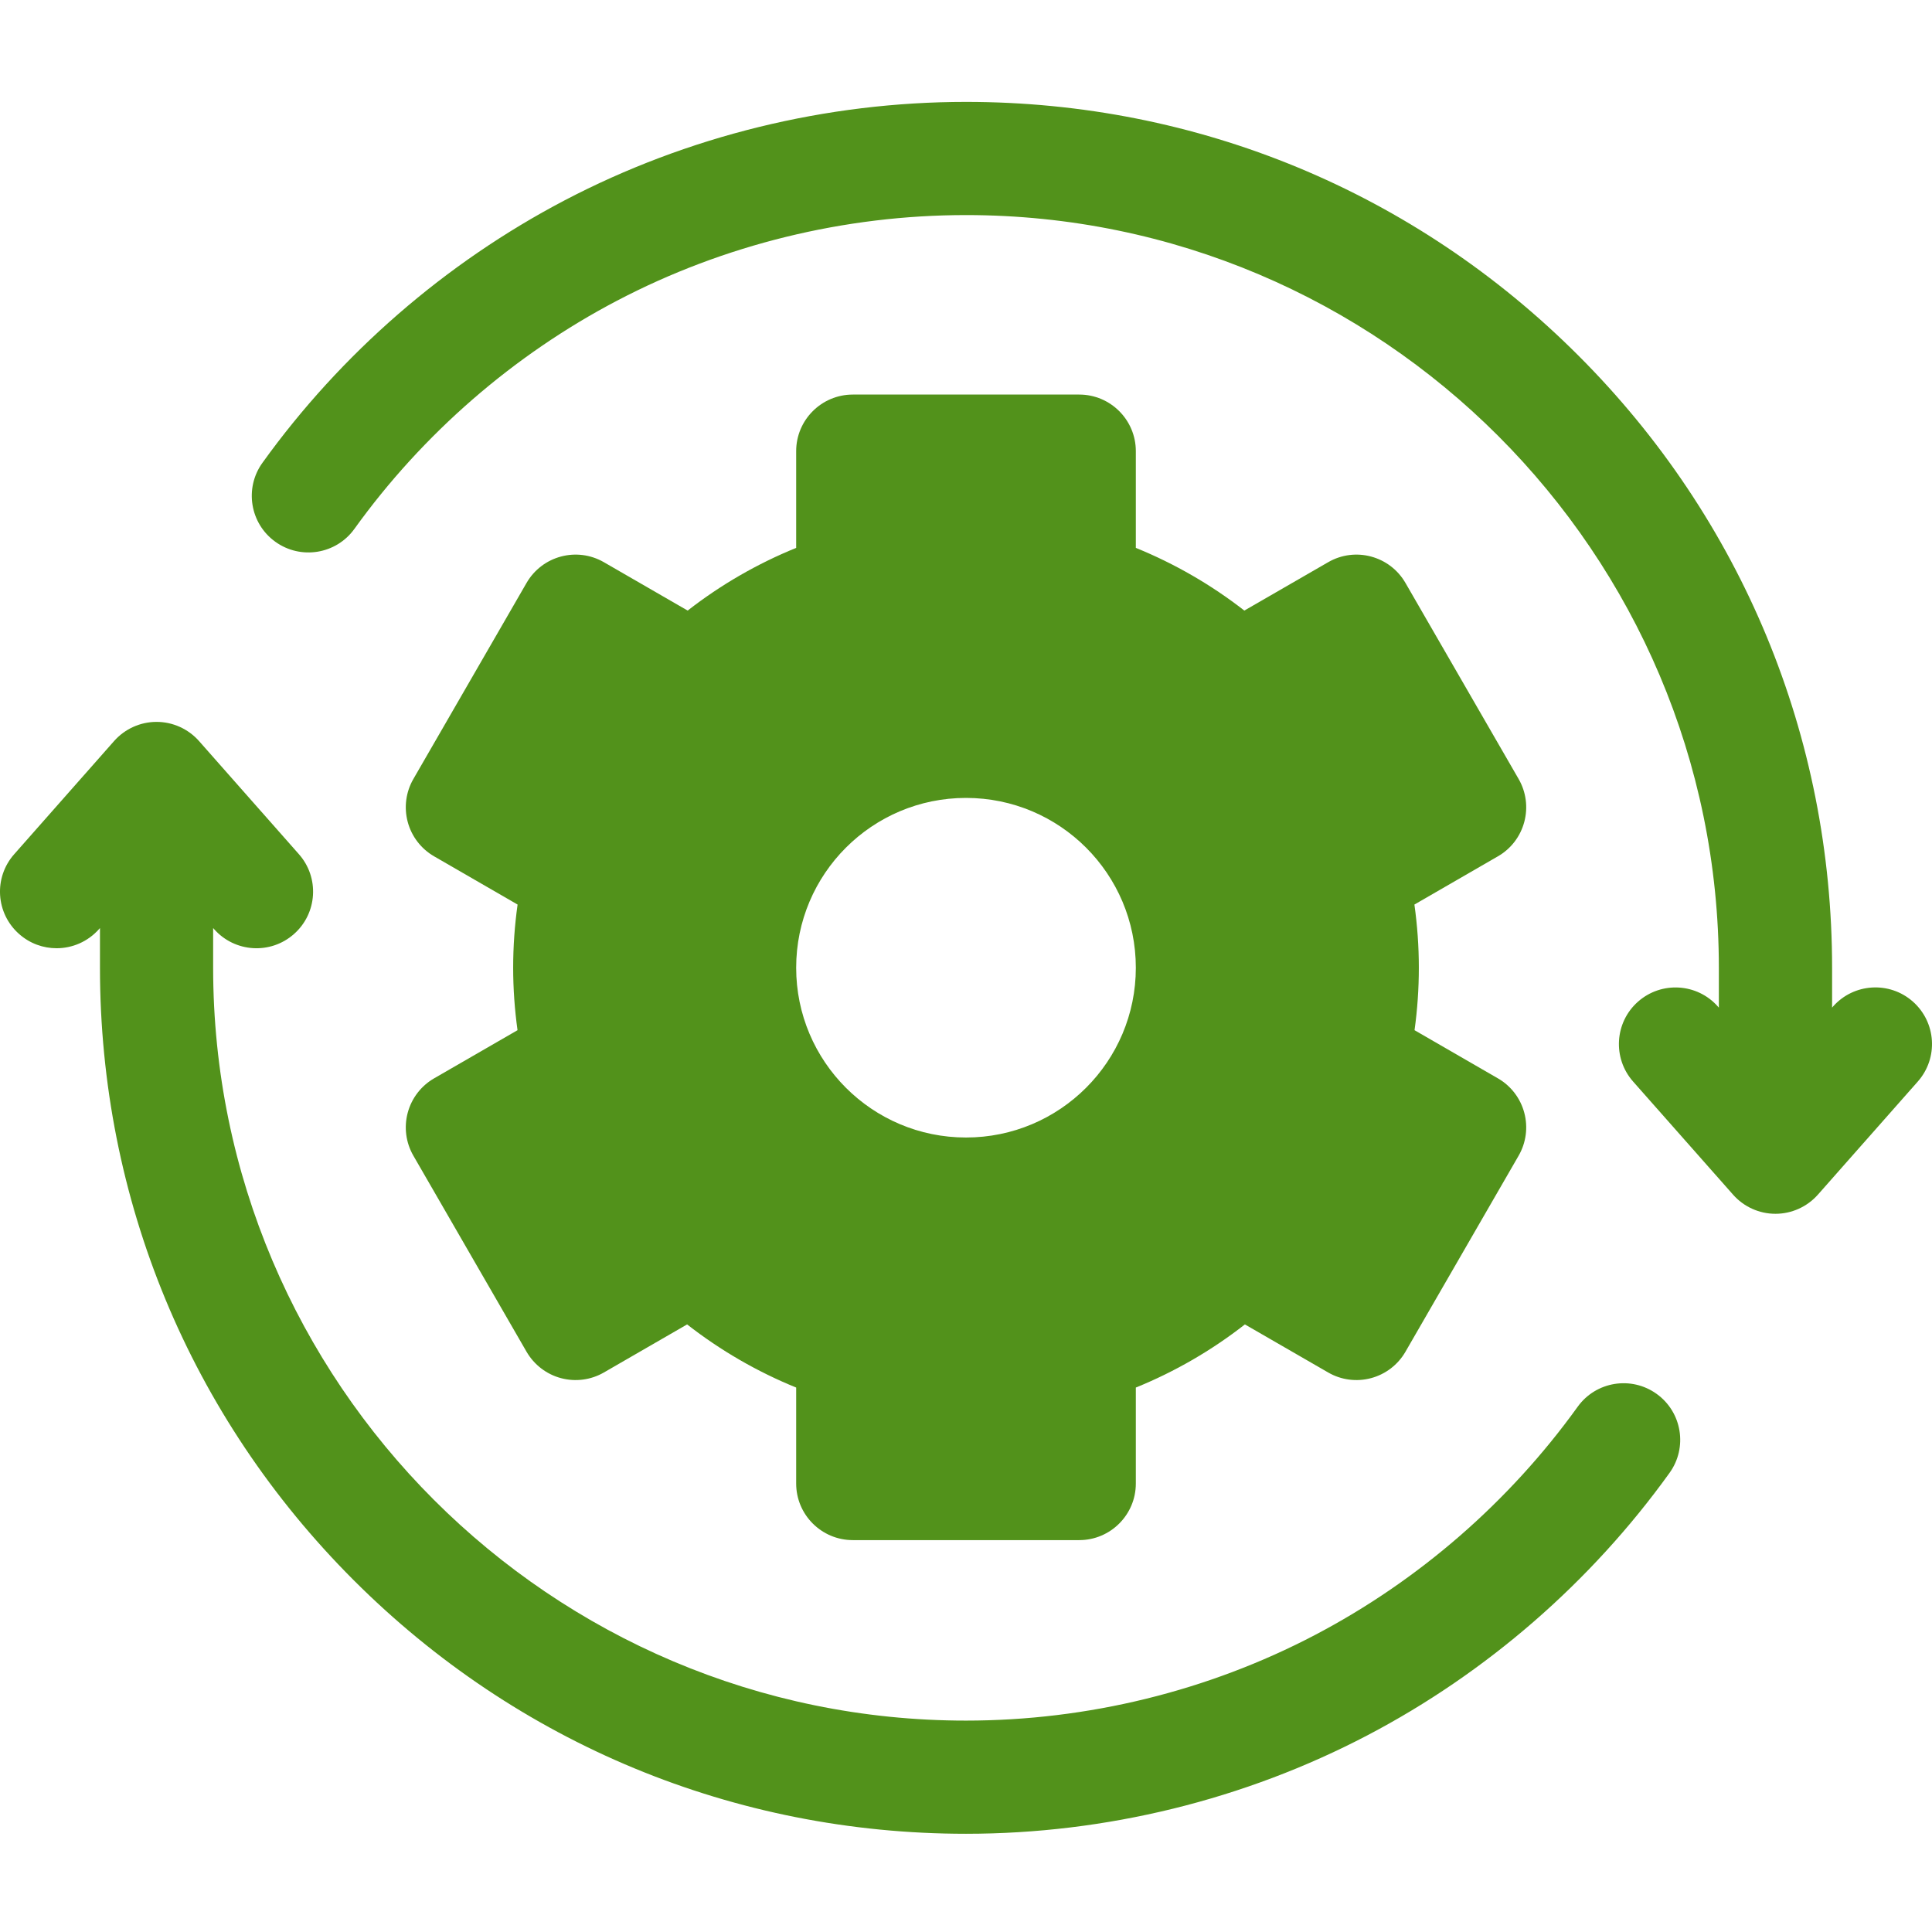 <svg width="31" height="31" viewBox="0 0 31 31" fill="none" xmlns="http://www.w3.org/2000/svg">
<g clip-path="url(#clip0_616_11826)">
<path d="M30.693 16.071C30.317 15.739 29.743 15.775 29.411 16.151L29.397 16.168V15.531C29.397 11.819 27.951 8.329 25.326 5.705C22.702 3.08 19.212 1.635 15.5 1.635C13.258 1.635 11.03 2.182 9.057 3.216C7.148 4.217 5.472 5.672 4.211 7.426C3.918 7.833 4.011 8.401 4.418 8.693C4.825 8.986 5.393 8.894 5.686 8.487C6.783 6.961 8.24 5.695 9.9 4.825C11.614 3.926 13.55 3.451 15.5 3.451C22.161 3.451 27.58 8.87 27.58 15.531V16.168L27.565 16.151C27.233 15.775 26.659 15.74 26.283 16.072C25.907 16.404 25.872 16.978 26.204 17.354L27.808 19.169C27.98 19.364 28.228 19.476 28.488 19.476C28.748 19.476 28.996 19.364 29.169 19.169L30.772 17.354C31.105 16.977 31.069 16.404 30.693 16.071Z" fill="#52921B"/>
<path d="M26.582 22.366C26.175 22.073 25.607 22.165 25.314 22.573C24.217 24.098 22.76 25.364 21.1 26.234C19.386 27.133 17.449 27.608 15.5 27.608C8.839 27.608 3.42 22.189 3.42 15.528V14.891L3.435 14.908C3.767 15.284 4.341 15.32 4.717 14.987C5.093 14.655 5.128 14.081 4.796 13.706L3.193 11.89C3.02 11.695 2.772 11.583 2.512 11.583C2.252 11.583 2.004 11.695 1.831 11.89L0.228 13.706C-0.105 14.082 -0.069 14.655 0.307 14.987C0.48 15.14 0.694 15.215 0.908 15.215C1.159 15.215 1.409 15.111 1.589 14.908L1.604 14.891V15.528C1.604 19.24 3.049 22.729 5.674 25.354C8.299 27.979 11.788 29.424 15.5 29.424C17.742 29.424 19.97 28.877 21.943 27.843C23.852 26.843 25.528 25.387 26.789 23.633C27.082 23.226 26.989 22.658 26.582 22.366Z" fill="#52921B"/>
<path d="M6.542 17.855C6.48 18.087 6.512 18.335 6.633 18.544L8.449 21.69C8.57 21.898 8.768 22.051 9.001 22.113C9.233 22.175 9.481 22.143 9.69 22.022L11.025 21.251C11.559 21.668 12.15 22.01 12.775 22.264V23.804C12.775 24.305 13.182 24.712 13.684 24.712H17.317C17.818 24.712 18.225 24.305 18.225 23.804V22.264C18.851 22.01 19.442 21.668 19.975 21.251L21.311 22.022C21.519 22.143 21.767 22.175 21.999 22.113C22.232 22.051 22.431 21.898 22.551 21.69L24.367 18.544C24.488 18.335 24.52 18.087 24.458 17.855C24.396 17.622 24.244 17.423 24.035 17.303L22.697 16.53C22.743 16.199 22.766 15.863 22.766 15.528C22.766 15.188 22.742 14.849 22.695 14.514L24.035 13.74C24.244 13.62 24.396 13.421 24.458 13.188C24.52 12.956 24.488 12.708 24.367 12.499L22.551 9.353C22.3 8.919 21.745 8.77 21.311 9.021L19.966 9.797C19.435 9.383 18.847 9.044 18.225 8.791V7.239C18.225 6.738 17.818 6.331 17.317 6.331H13.684C13.182 6.331 12.775 6.738 12.775 7.239V8.791C12.153 9.044 11.565 9.383 11.034 9.797L9.69 9.021C9.255 8.77 8.7 8.919 8.449 9.353L6.633 12.499C6.512 12.708 6.48 12.956 6.542 13.188C6.604 13.421 6.757 13.62 6.965 13.74L8.305 14.514C8.258 14.849 8.234 15.188 8.234 15.528C8.234 15.863 8.258 16.199 8.304 16.53L6.965 17.303C6.757 17.423 6.604 17.622 6.542 17.855ZM15.5 12.803C17.005 12.803 18.225 14.023 18.225 15.528C18.225 17.032 17.005 18.252 15.5 18.252C13.995 18.252 12.775 17.032 12.775 15.528C12.775 14.023 13.995 12.803 15.5 12.803Z" fill="#52921B"/>
</g>
<defs>
<clipPath id="clip0_616_11826">
<rect width="31" height="31" fill="white"/>
</clipPath>
</defs>
</svg>
